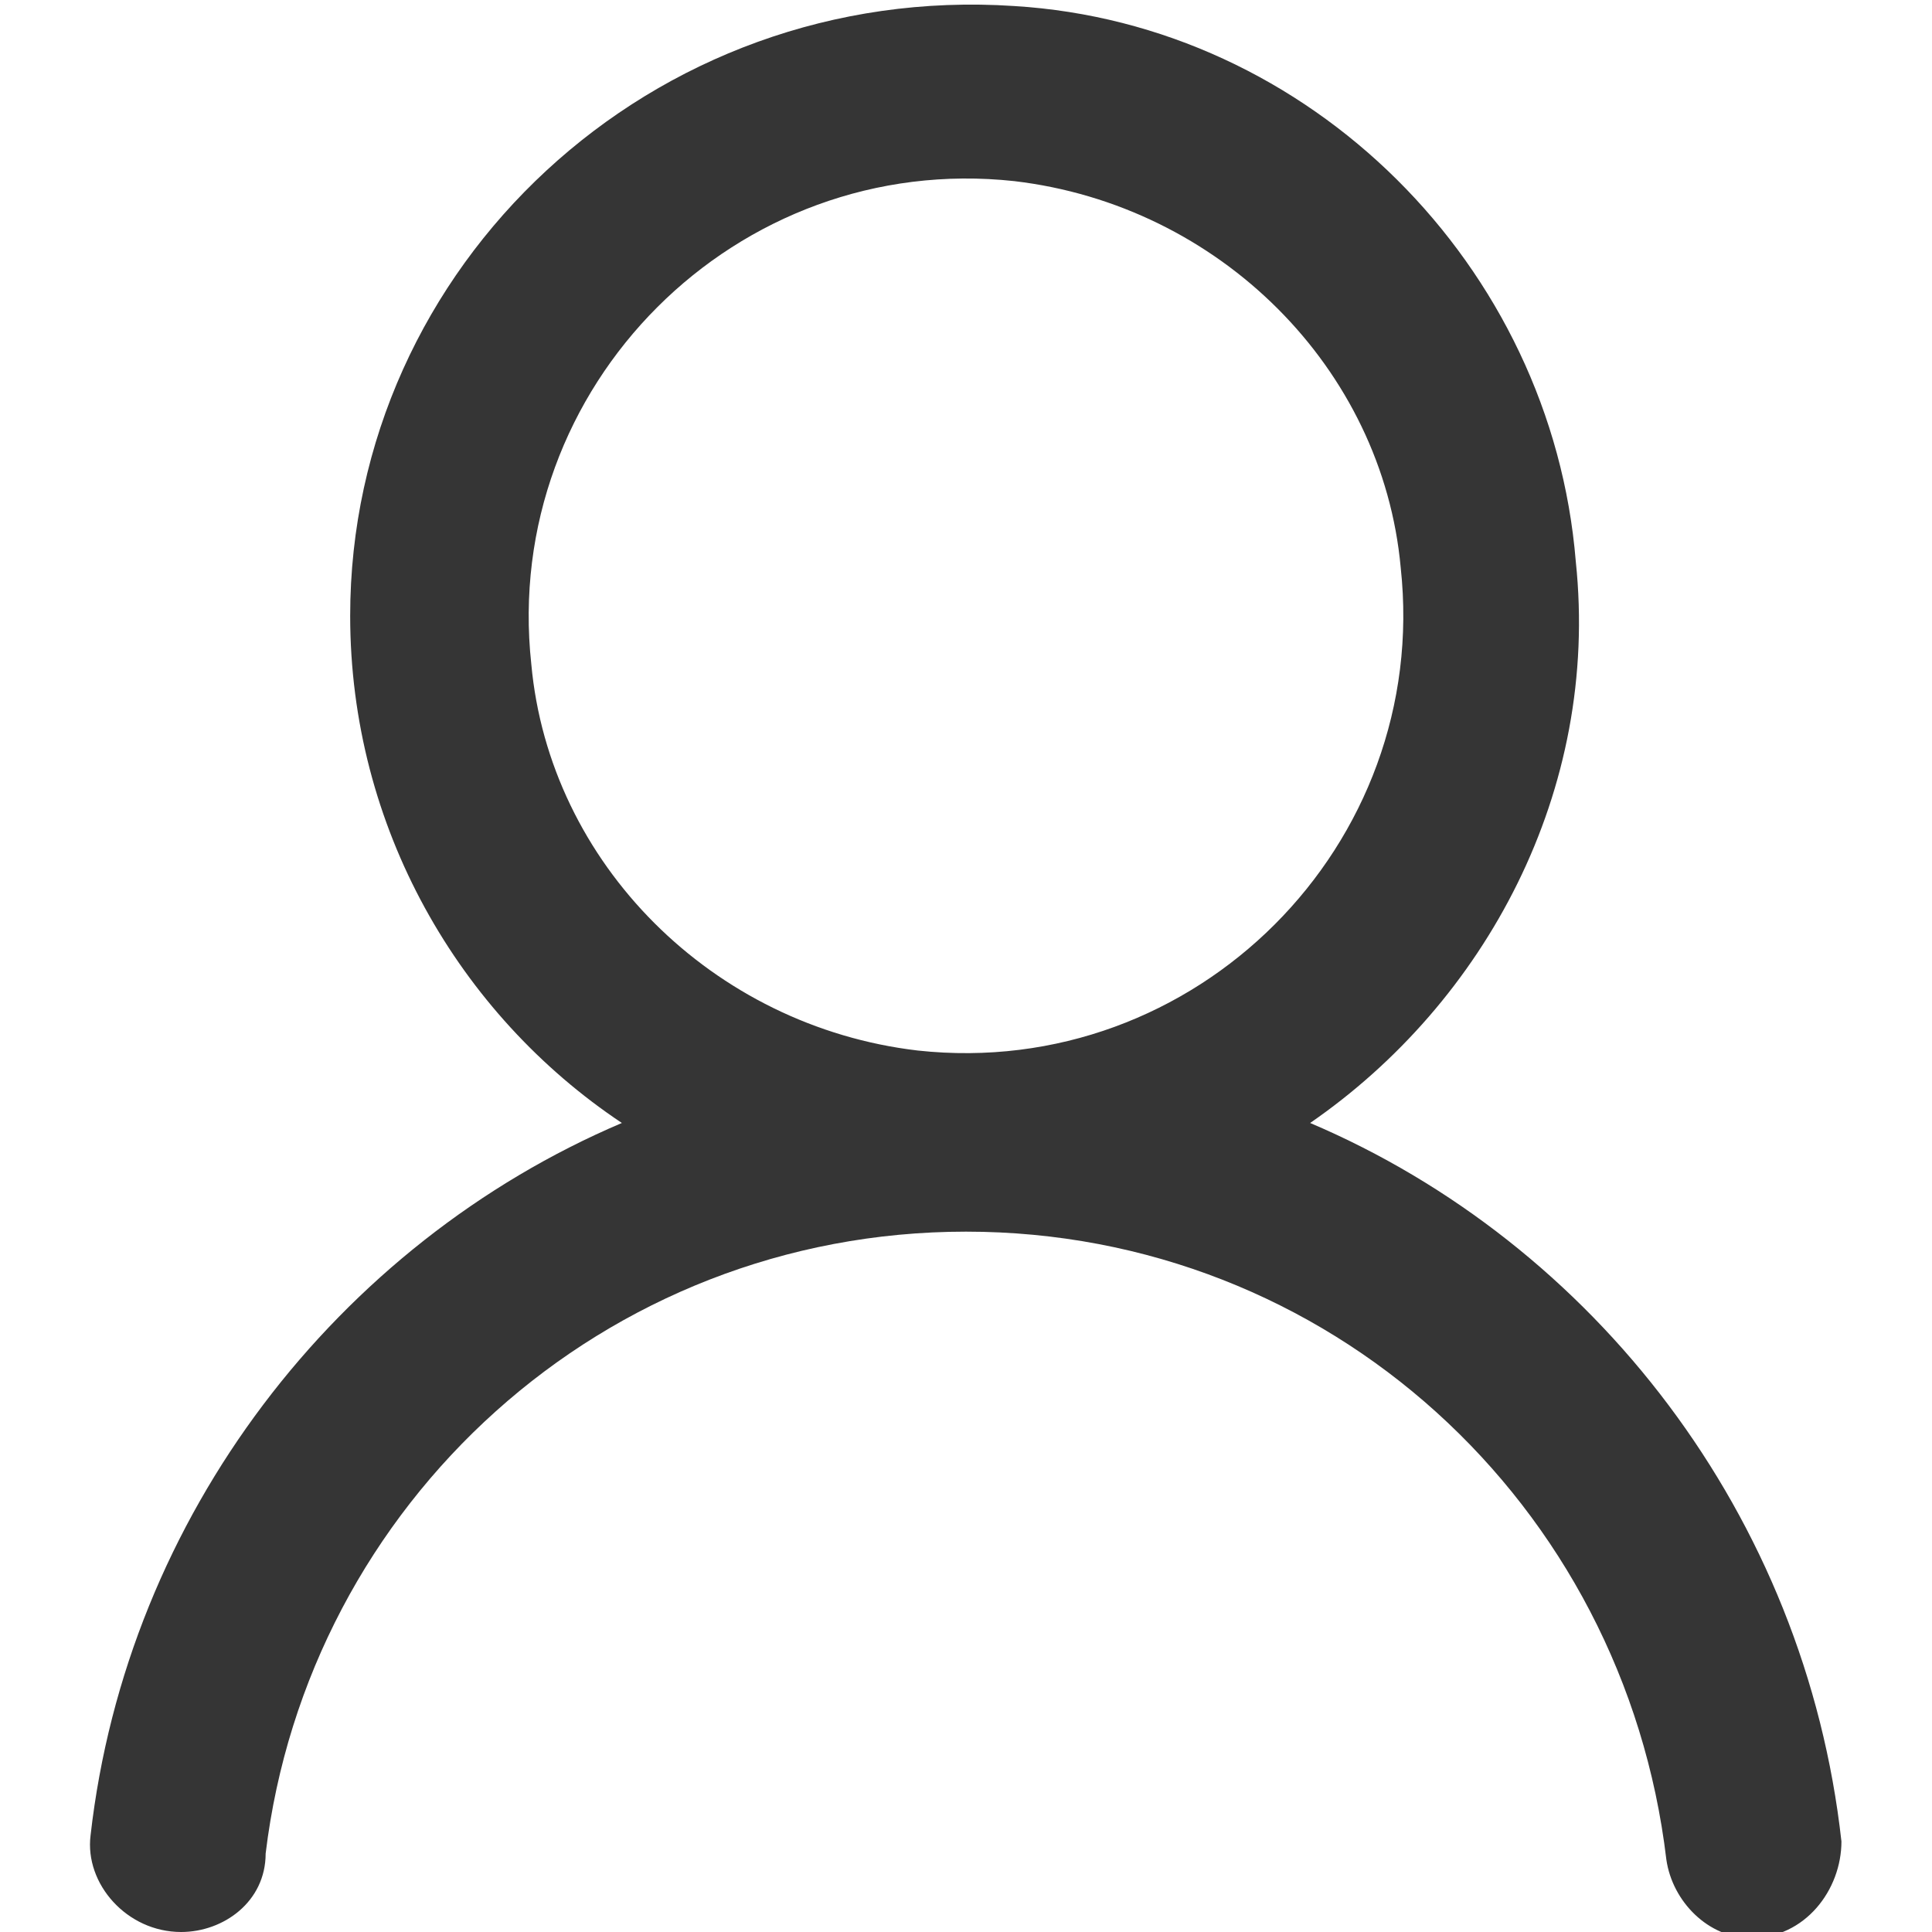 <?xml version="1.0" encoding="utf-8"?>
<!-- Generator: Adobe Illustrator 27.1.0, SVG Export Plug-In . SVG Version: 6.00 Build 0)  -->
<svg version="1.1" id="ALTERNANCE" xmlns="http://www.w3.org/2000/svg" xmlns:xlink="http://www.w3.org/1999/xlink" x="0px" y="0px"
	 viewBox="0 0 32 32" style="enable-background:new 0 0 32 32;" xml:space="preserve">
<style type="text/css">
	.st0{fill:#353535;}
</style>
<path class="st0" d="M21.7,18.6c2.9-2,4.8-5.5,4.4-9.3c-0.4-4.9-4.4-8.9-9.3-9.2c-6-0.4-11,4.3-11,10.1c0,3.5,1.8,6.6,4.5,8.4
	c-4.7,2-8.2,6.5-8.8,11.8C1.4,31.2,2.1,32,3,32l0,0c0.7,0,1.4-0.5,1.4-1.3C5.1,24.9,10,20.4,16,20.4s10.9,4.5,11.6,10.4
	c0.1,0.7,0.7,1.3,1.4,1.3l0,0c0.9,0,1.5-0.8,1.5-1.6C29.9,25.1,26.4,20.6,21.7,18.6L21.7,18.6z M8.8,11c-0.5-4.6,3.4-8.5,8-8
	c3.4,0.4,6.1,3.1,6.4,6.4c0.5,4.6-3.4,8.5-8,8C11.8,17,9.1,14.3,8.8,11z"/>
</svg>
